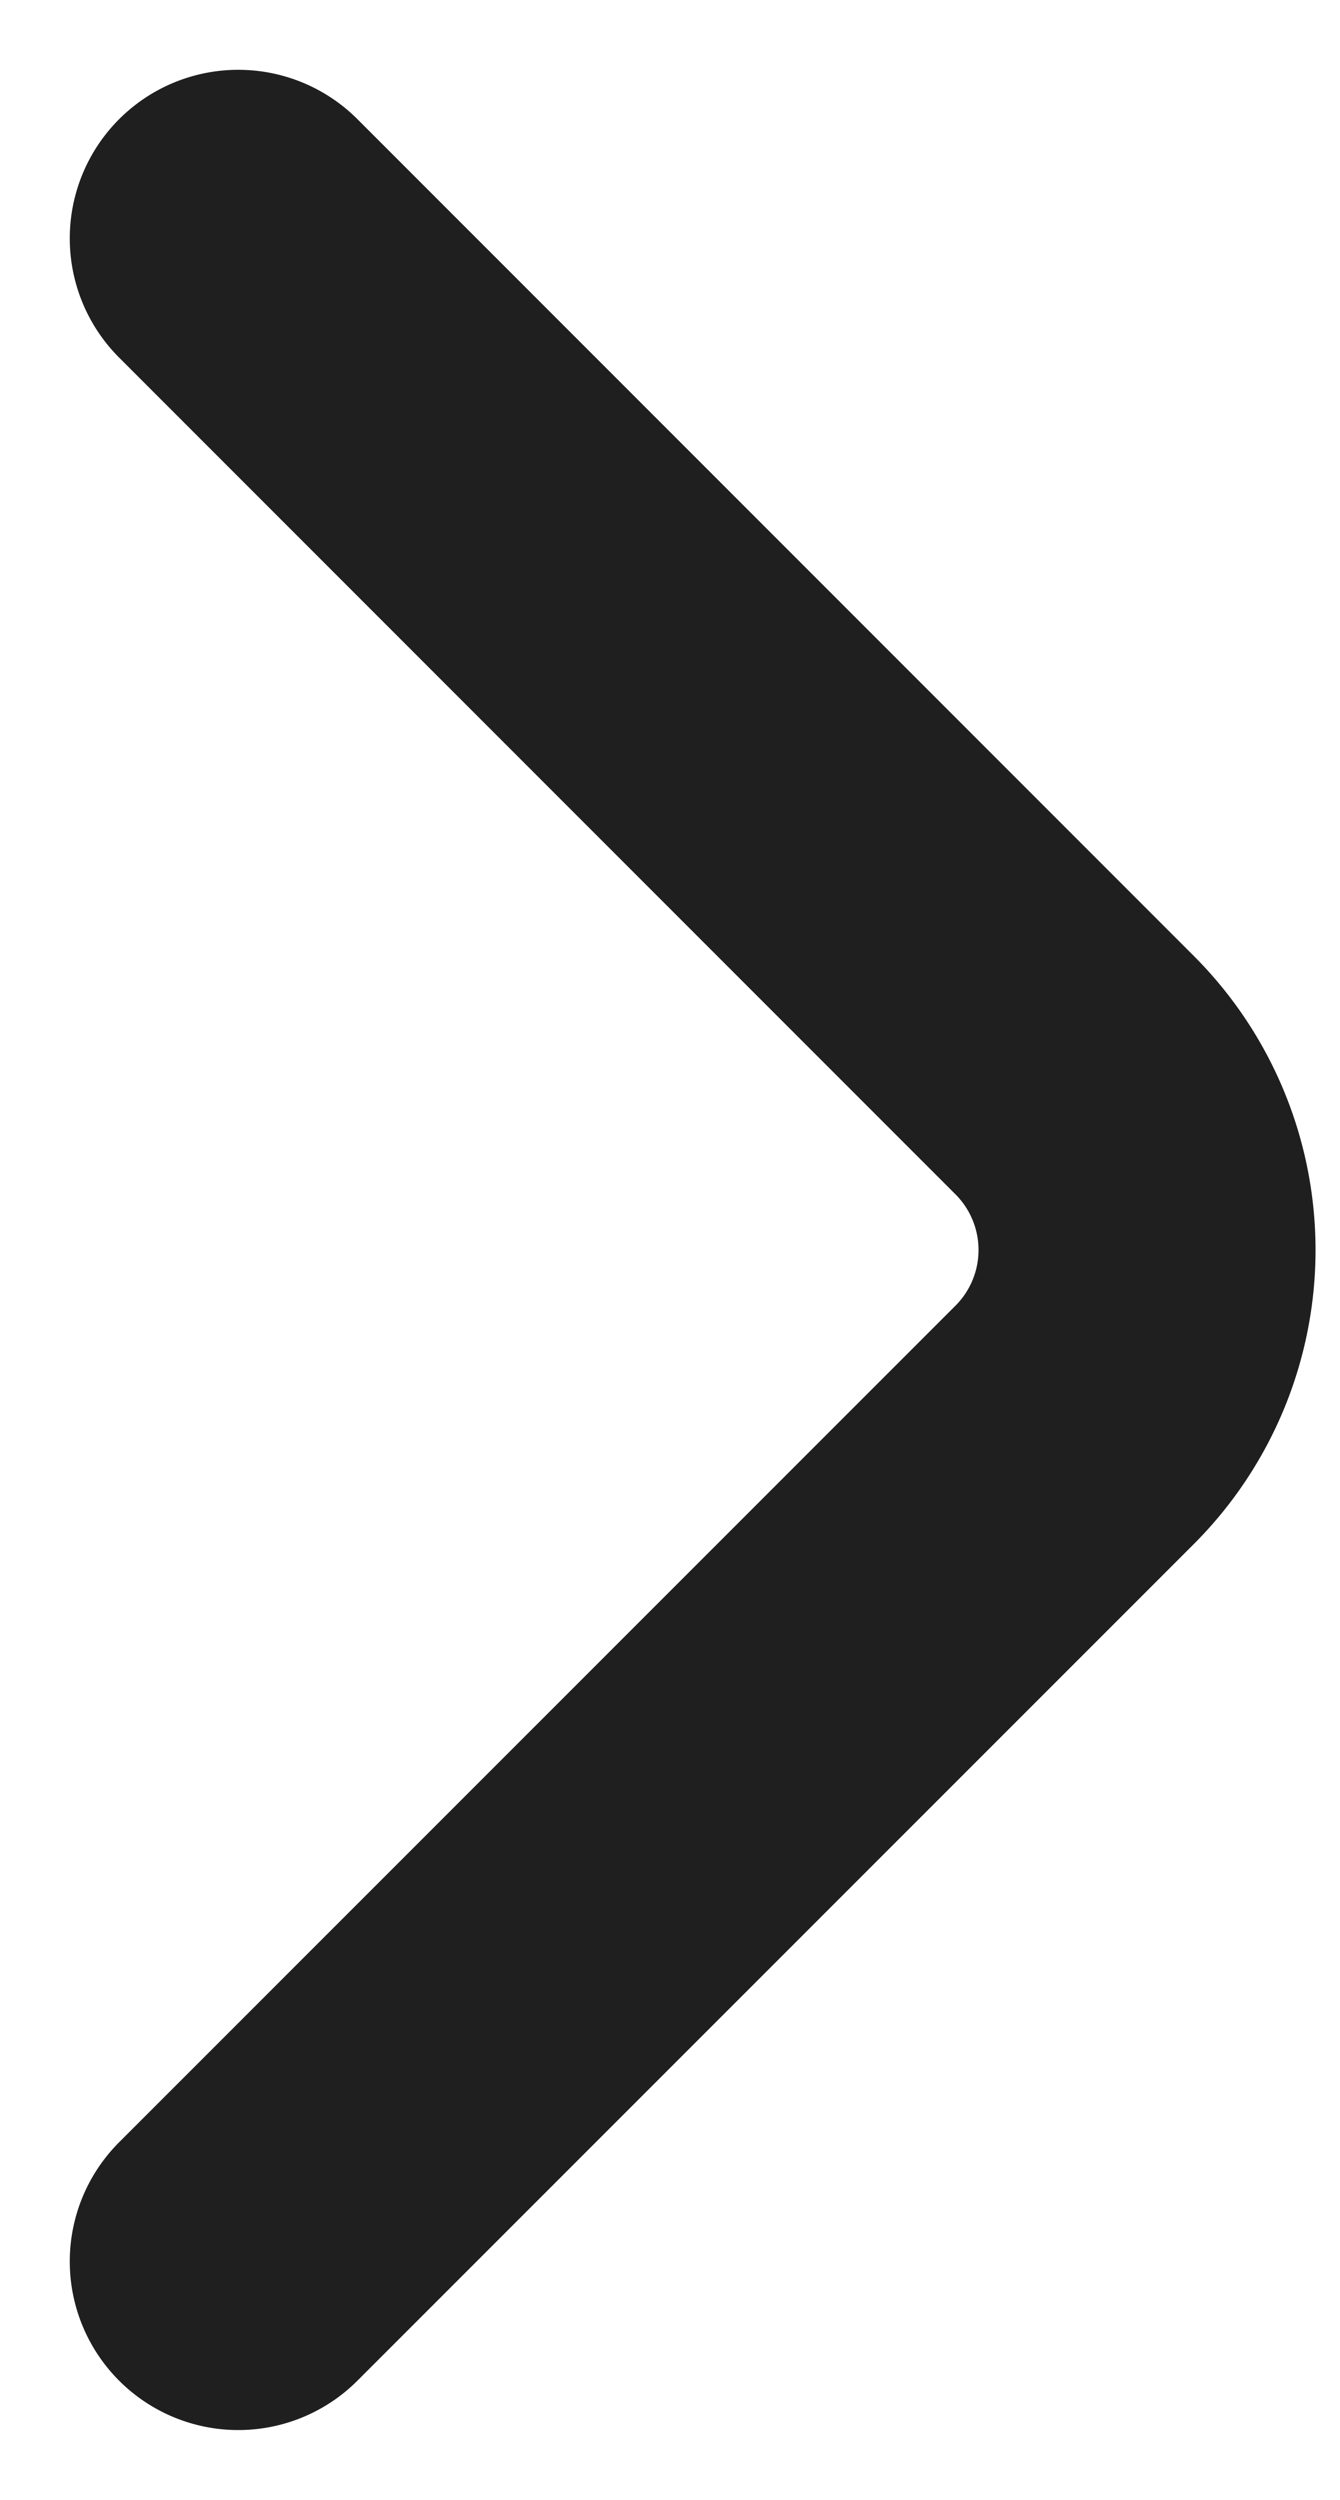 <svg xmlns="http://www.w3.org/2000/svg" width="7.952" height="14.828" viewBox="0 0 7.952 14.828">
  <g id="Page-1" transform="translate(0.414 0.414)">
    <g id="job" transform="translate(-800 -7755)">
      <g id="Group-12" transform="translate(482 7745)">
        <g id="_776_ar_h" data-name="776_ar_h" transform="translate(319 11)">
          <path id="Path" d="M0,0,4.967,4.967a1.467,1.467,0,0,1,0,2.067L0,12" fill="none" stroke="#1f1f1f" stroke-linecap="round" stroke-linejoin="round" stroke-width="2" fill-rule="evenodd"/>
        </g>
      </g>
    </g>
  </g>
</svg>
